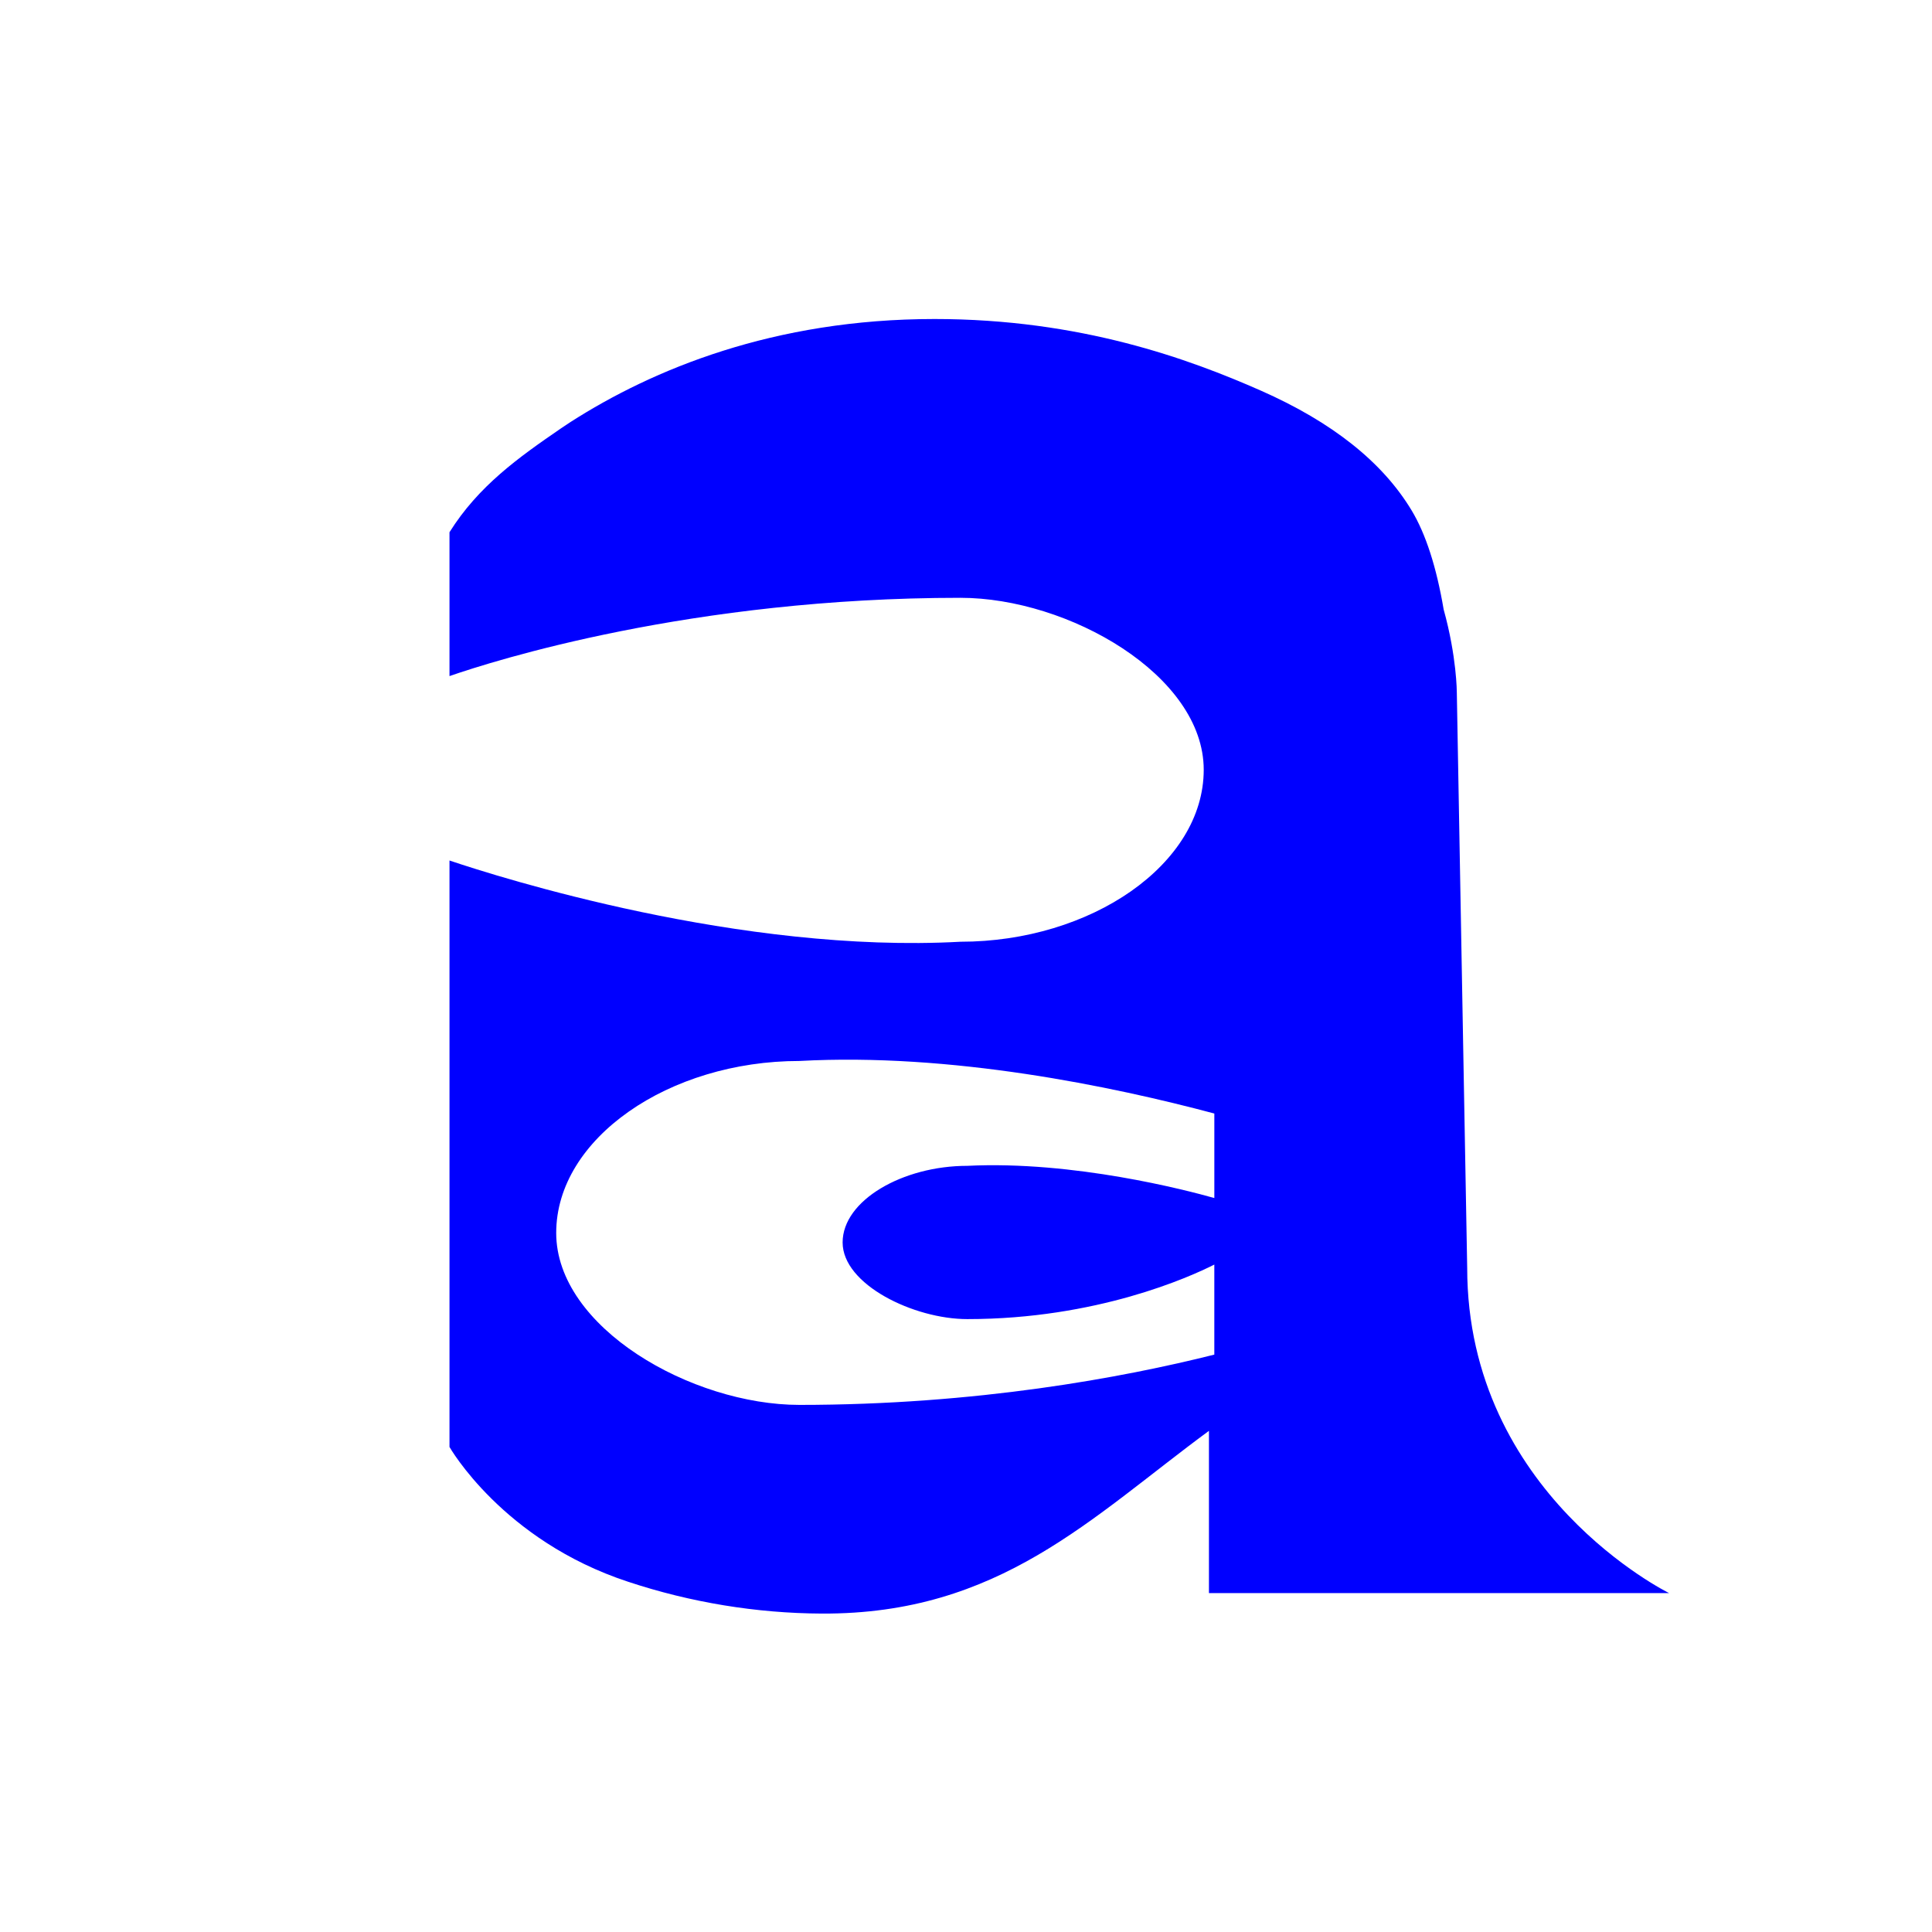 <?xml version="1.0" encoding="UTF-8"?>
<svg data-bbox="251.27 178.33 681.77 723.673" viewBox="0 0 1080 1080" xmlns="http://www.w3.org/2000/svg" data-type="color">
    <g>
        <path d="M933.04 890.55S820.17 835.2 820.17 708.69l-2.34-129.24-3.46-192.33s0-19.97-7.35-46.39c-4.03-23.77-10.01-42.23-17.88-55.35-16.3-27.09-44.45-49.44-84.38-67.05-39.94-17.61-100.71-40-182.37-40-89.95 0-157.66 28.26-203.34 57.5-1.79 1.17-3.57 2.34-5.31 3.53-24.09 16.51-46.32 32.38-62.47 58.16v80.42c24.85-8.61 135.33-43.76 285.62-43.76 60.32 0 136 43.26 136 96.13 0 26.45-15.78 50.47-40.65 67.9-24.89 17.43-58.9 28.23-95.35 28.23-122.88 6.75-257.57-35.95-285.62-45.41v327.82s29.65 52.3 99.79 75.34c34.99 11.61 71.88 17.65 108.33 17.81 99.2.48 150.51-53.63 216.42-102.15v90.7h257.23zm-486.12-105.2c-60.32 0-136-43.26-136-96.13 0-26.43 15.78-50.47 40.67-67.9 24.87-17.43 58.87-28.23 95.33-28.23 84.57-4.65 174.74 14.13 231.9 29.38v47.24c-15.5-4.37-78.68-20.93-138.08-18-18.05 0-35.47 4.81-48.39 12.59-12.91 7.76-21.32 18.46-21.32 30.25 0 23.56 39.84 42.84 69.7 42.84 72.38 0 124.39-23.56 138.08-30.48v50.33c-51.36 12.88-133.01 28.11-231.89 28.11z" fill="#0000ff" data-color="1"/>
    </g>
</svg>
